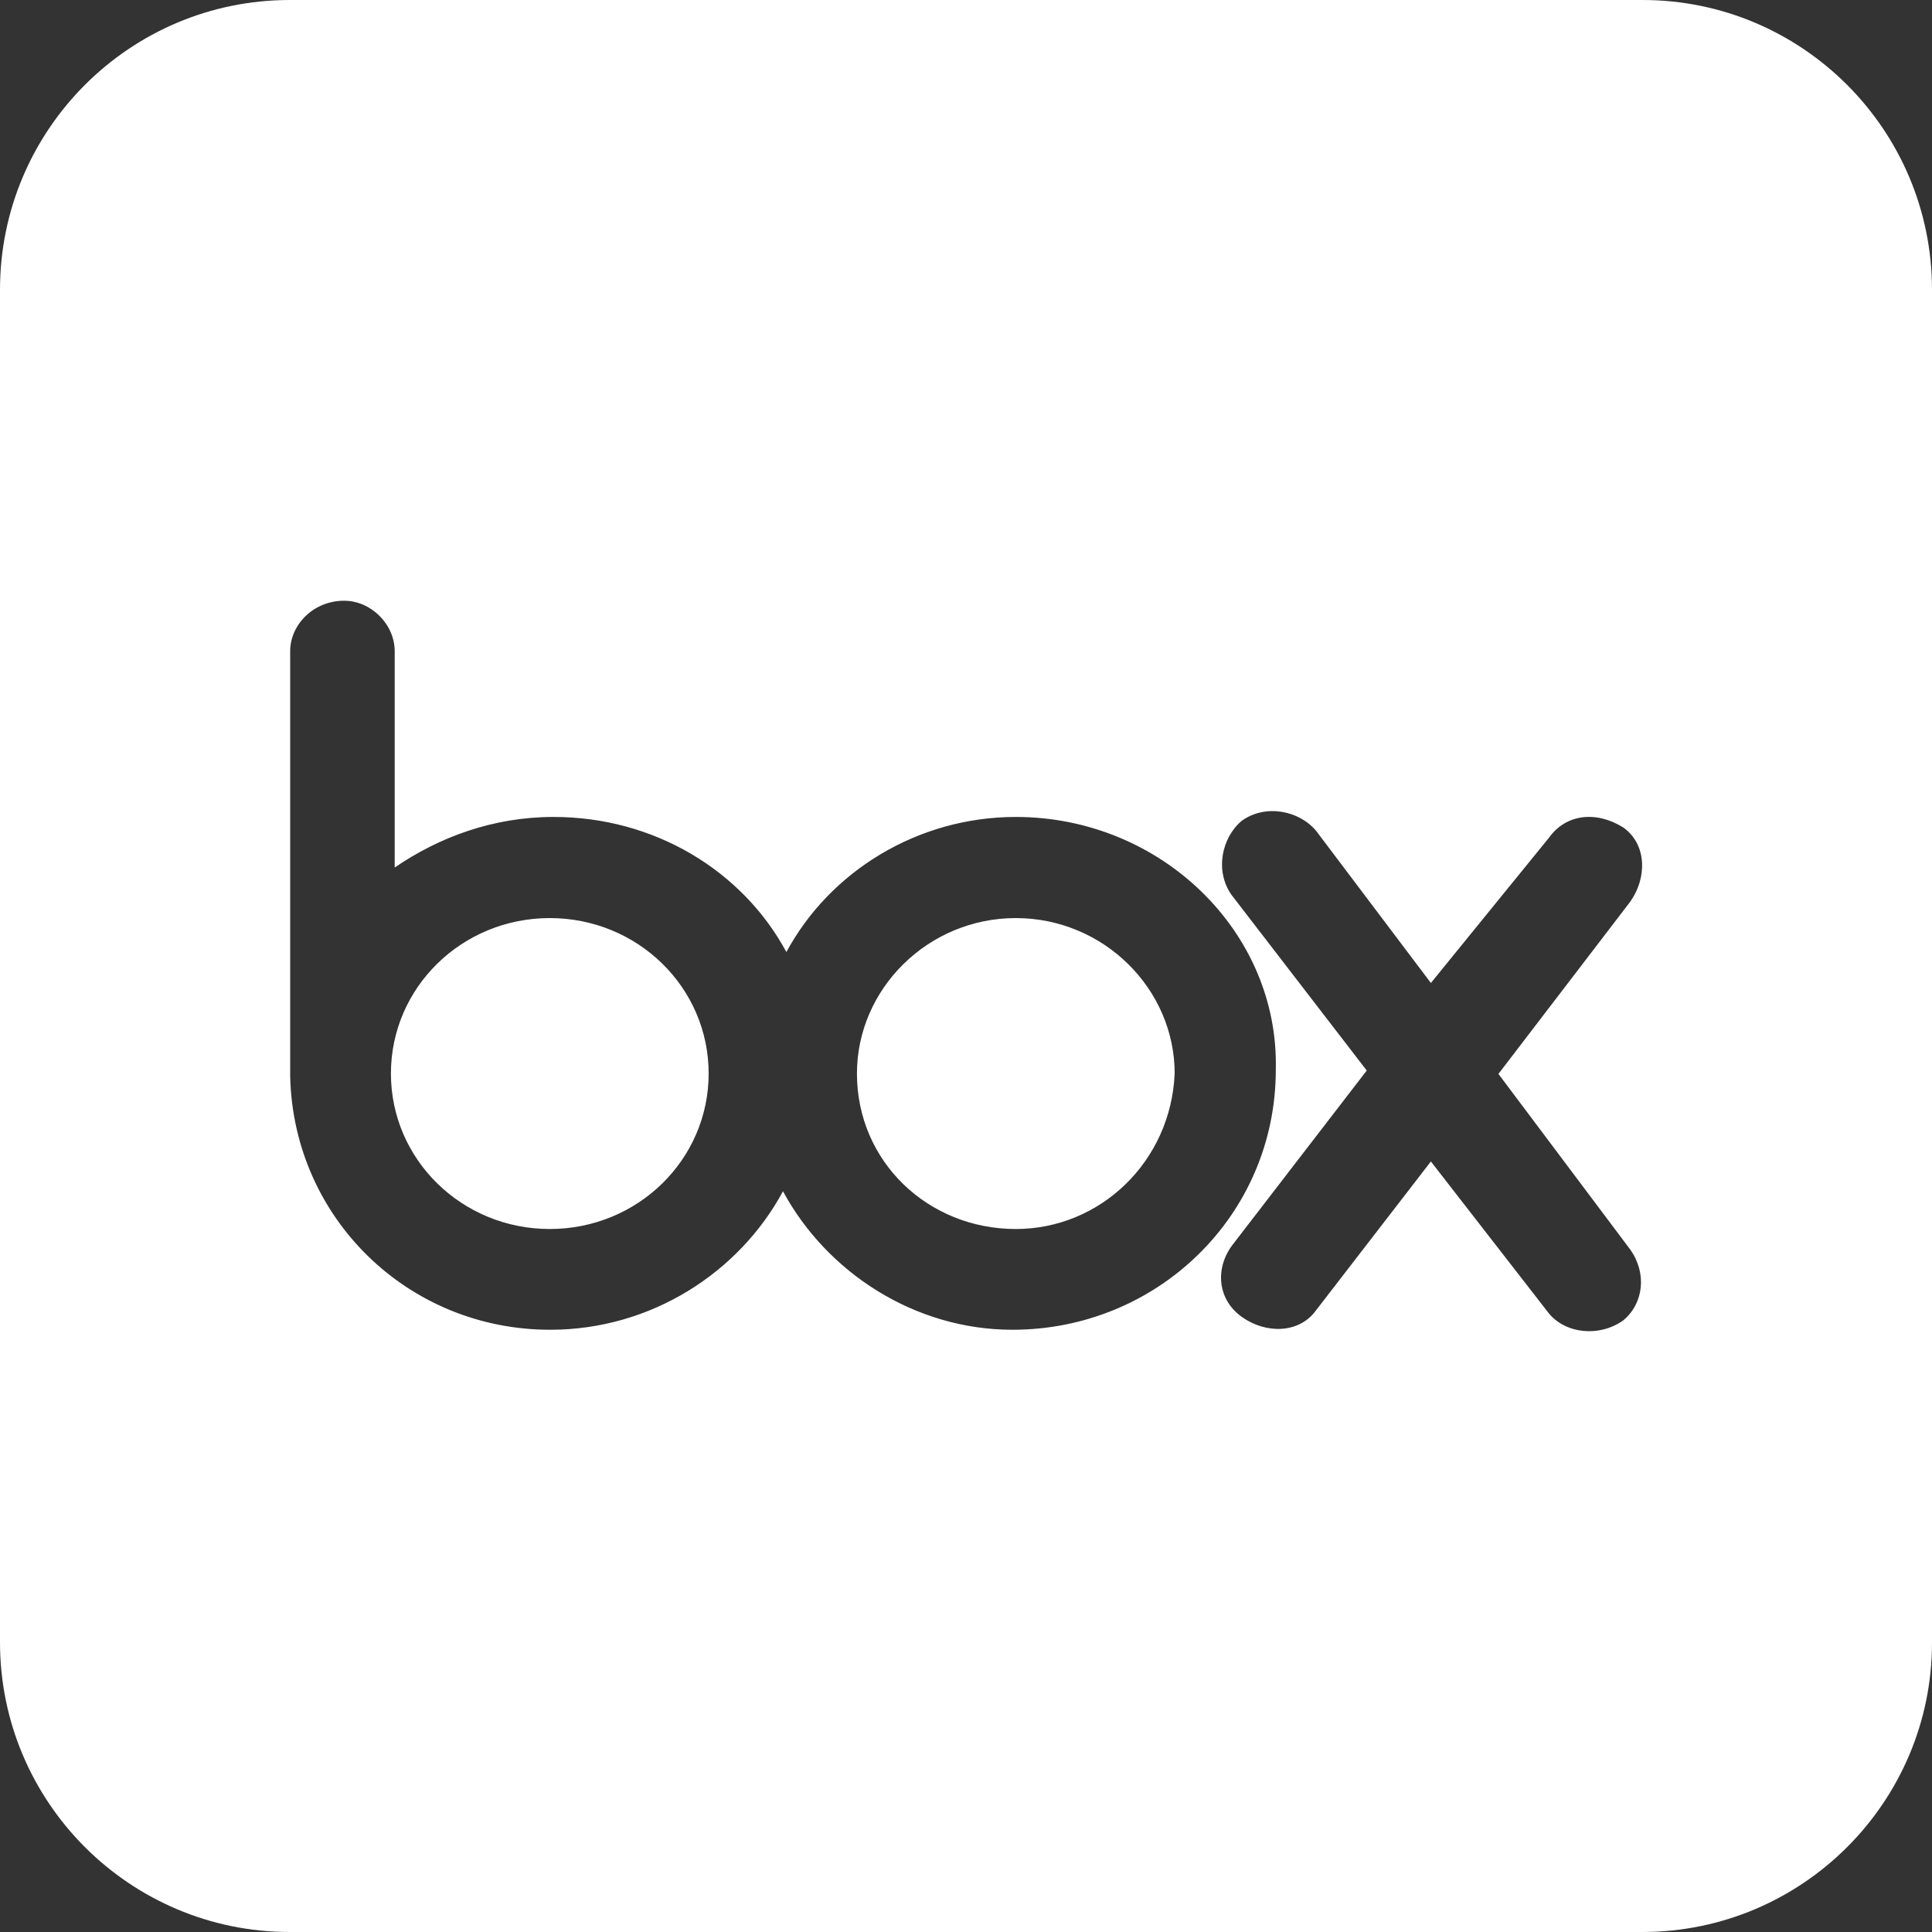 <?xml version="1.0" encoding="utf-8"?>
<!-- Generator: Adobe Illustrator 28.2.0, SVG Export Plug-In . SVG Version: 6.00 Build 0)  -->
<svg version="1.1" id="Layer_1" xmlns="http://www.w3.org/2000/svg" xmlns:xlink="http://www.w3.org/1999/xlink" x="0px" y="0px"
	 viewBox="0 0 512 512" style="enable-background:new 0 0 512 512;" xml:space="preserve">
<rect x="0" y="0" width="512" height="512" fill="#333333" stroke="none"/>
<style type="text/css">
	.st0{fill:#FFFFFF;}
</style>
<path class="st0" d="M145.7,243.3c23.3,0,42.1,18.4,42.1,41.2s-18.8,41.2-42.1,41.2s-42.1-18.4-42.1-41.2S122.4,243.3,145.7,243.3z
	 M269.2,243.3c-23.3,0-42.1,18.8-42.1,41.2c0,23.3,18.8,41.2,42.1,41.2c22.4,0,41.1-17.9,42.1-41.2
	C311.3,262.1,292.5,243.3,269.2,243.3z M435.3,0H76.8C34.4,0,0,34.4,0,76.8v358.4C0,477.6,34.4,512,76.8,512h358.4
	c42.4,0,76.8-34.4,76.8-76.7V76.8C512,34.4,477.6,0,435.3,0z M268.3,352.4c-25.9,0-49.2-15.2-60.8-36.7
	c-11.6,21.5-34.9,36.7-61.7,36.7c-37.6,0-68-29.5-68.9-67.1V172.6c0-7.1,6.2-13.4,14.3-13.4c7.1,0,13.4,6.2,13.4,13.4v57.3
	c11.7-8,26-13.4,42.1-13.4c26.8,0,50.1,14.3,61.7,35.8c11.6-21.5,34.9-35.8,60.8-35.8c38.5,0,69.8,30.5,68.9,67
	C338.1,322,306.8,352.4,268.3,352.4z M432,331.1c4.5,6.3,3.6,14.3-1.8,18.8c-6.3,4.5-15.2,3.6-19.7-1.8l-31.3-40.3l-30.4,39.4
	c-4.5,6.3-13.4,6.3-19.7,1.8s-7.2-12.5-2.7-18.8l35.8-46.5l-35.8-46.5c-4.5-6.3-2.7-15.2,2.7-19.7c6.3-4.5,15.2-2.7,19.7,2.7
	l30.4,40.3l31.3-38.5c4.5-6.3,12.5-7.2,19.7-2.7c6.3,4.5,6.3,13.4,1.8,19.7l-34.9,45.6L432,331.1z"/>
</svg>
